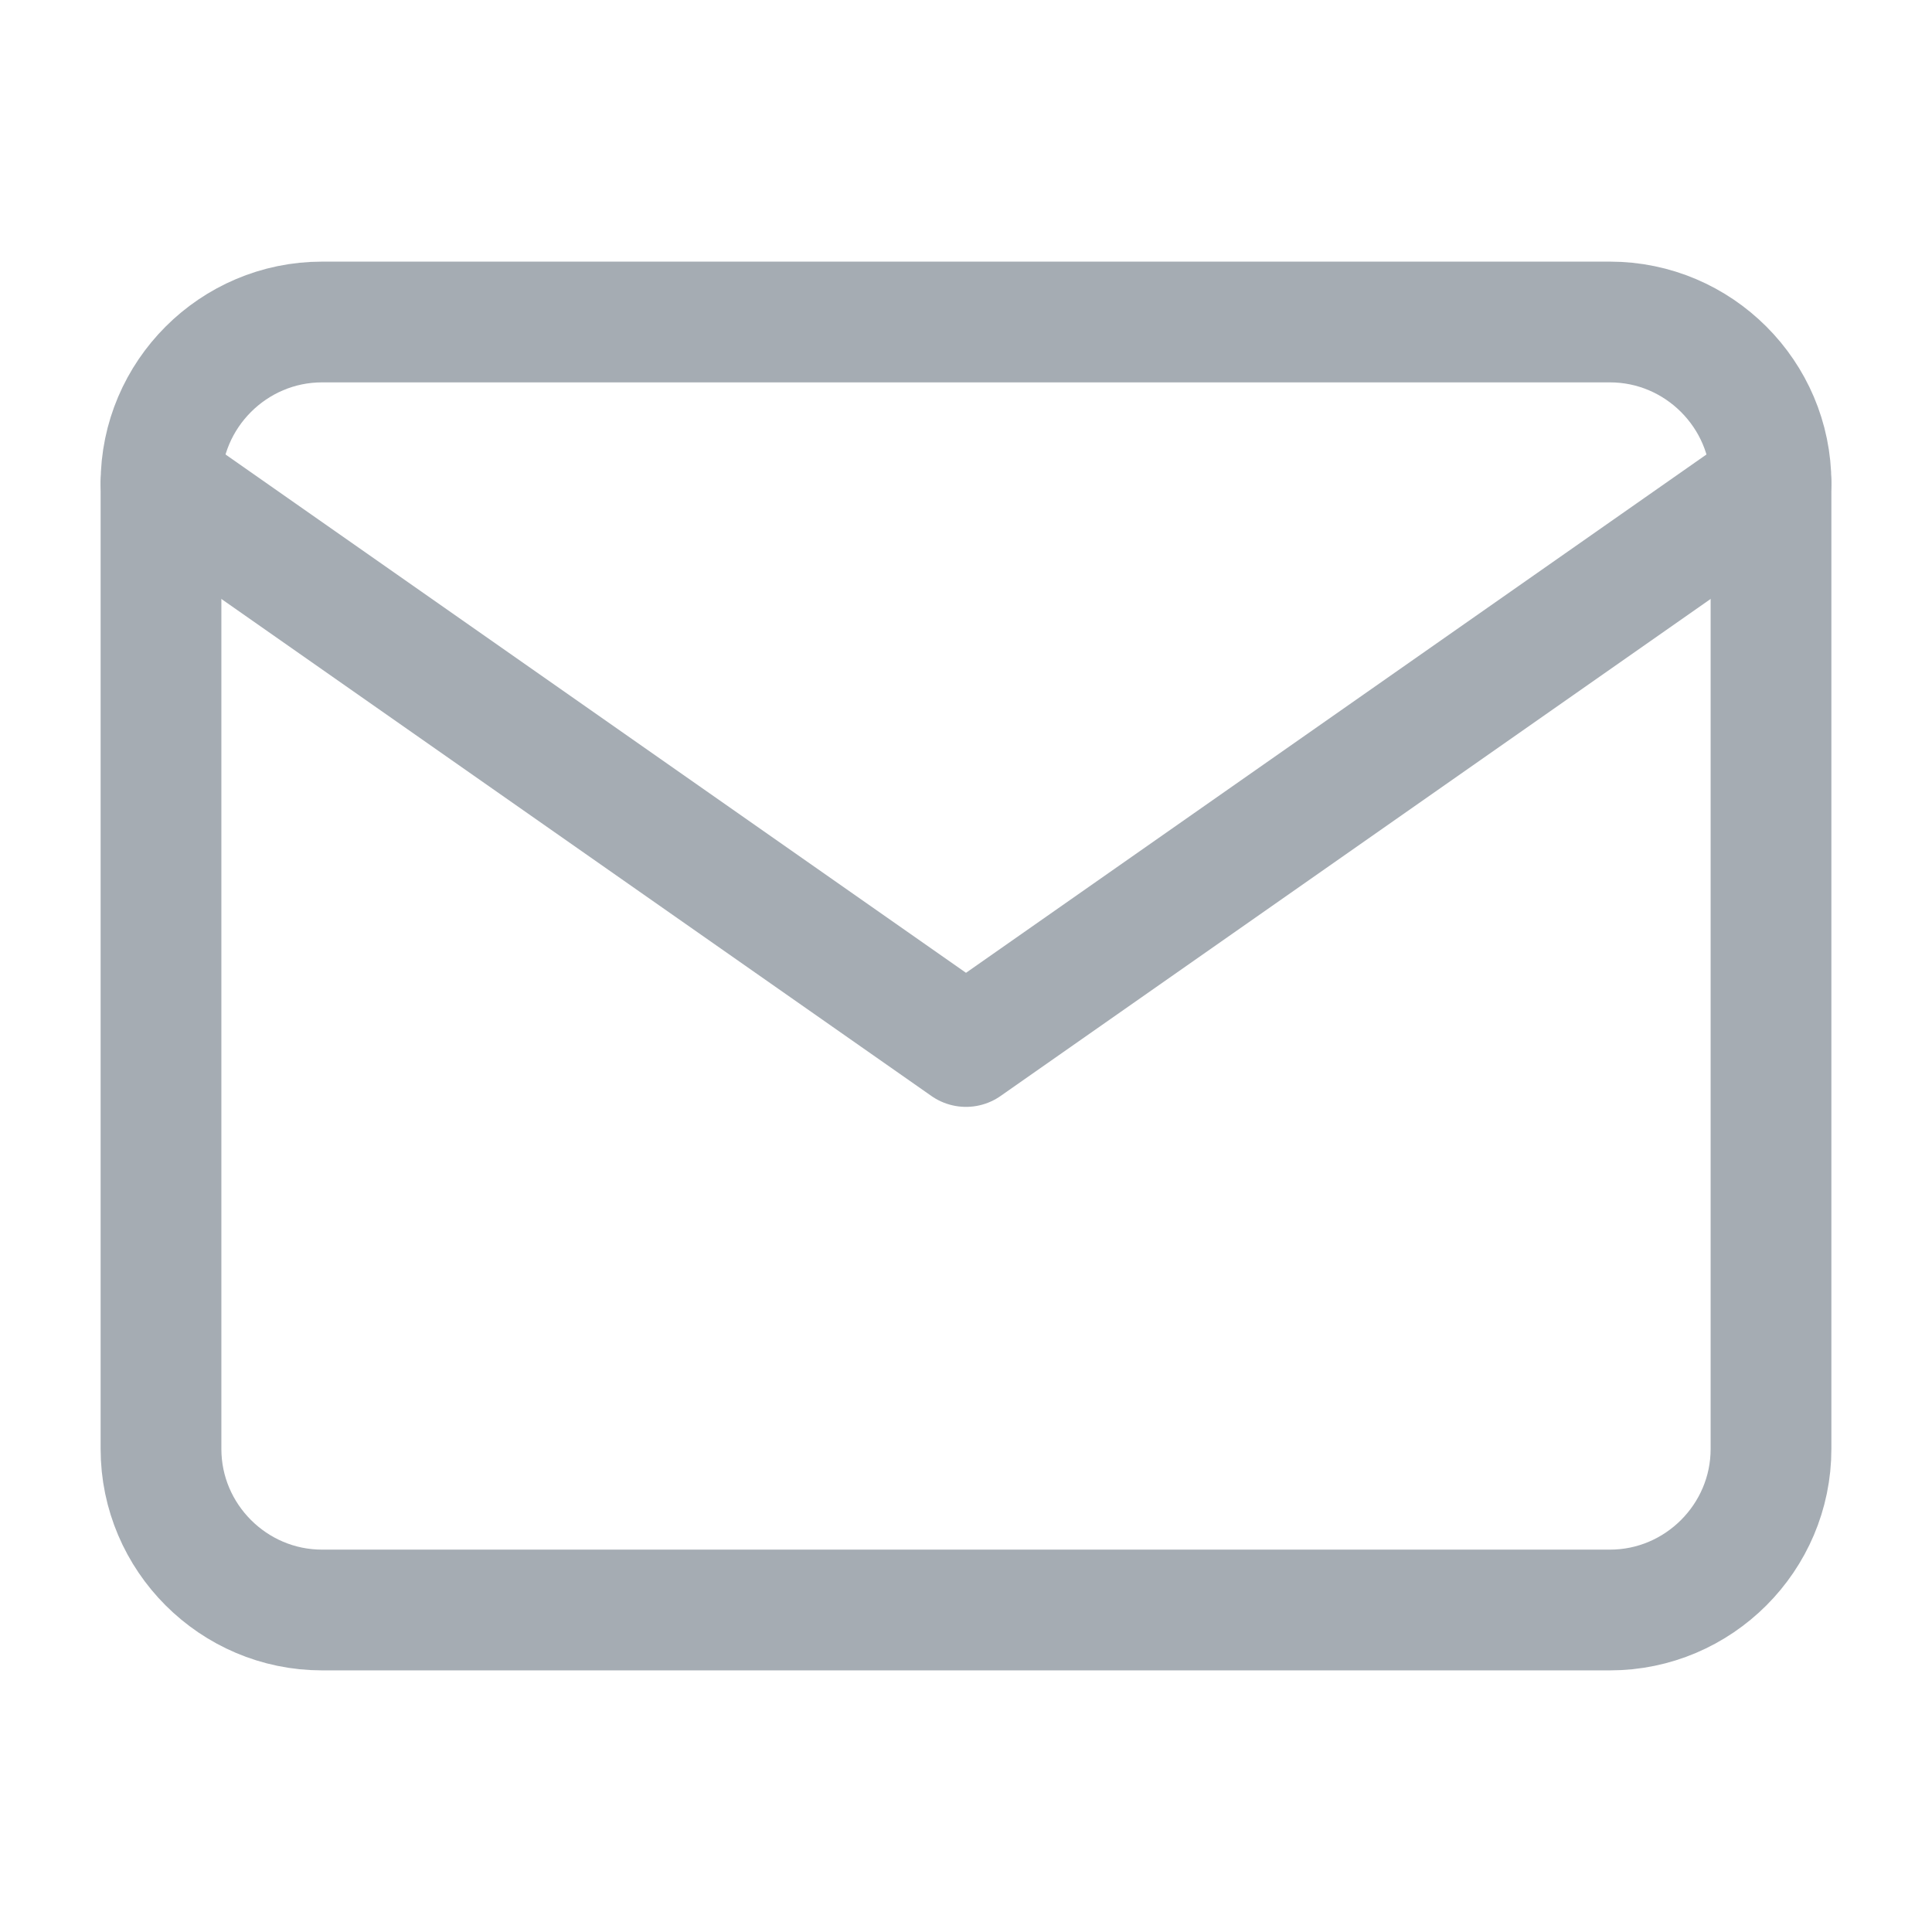 <?xml version="1.0" encoding="UTF-8"?> <svg xmlns="http://www.w3.org/2000/svg" width="24" height="24" viewBox="0 0 24 24" fill="none"><path d="M4 4H20C21.1 4 22 4.9 22 6V18C22 19.1 21.1 20 20 20H4C2.9 20 2 19.1 2 18V6C2 4.9 2.9 4 4 4Z" stroke="#A5ACB3" stroke-width="1.5" stroke-linecap="round" stroke-linejoin="round"></path><path d="M22 6L12 13L2 6" stroke="#A5ACB3" stroke-width="1.5" stroke-linecap="round" stroke-linejoin="round"></path></svg> 